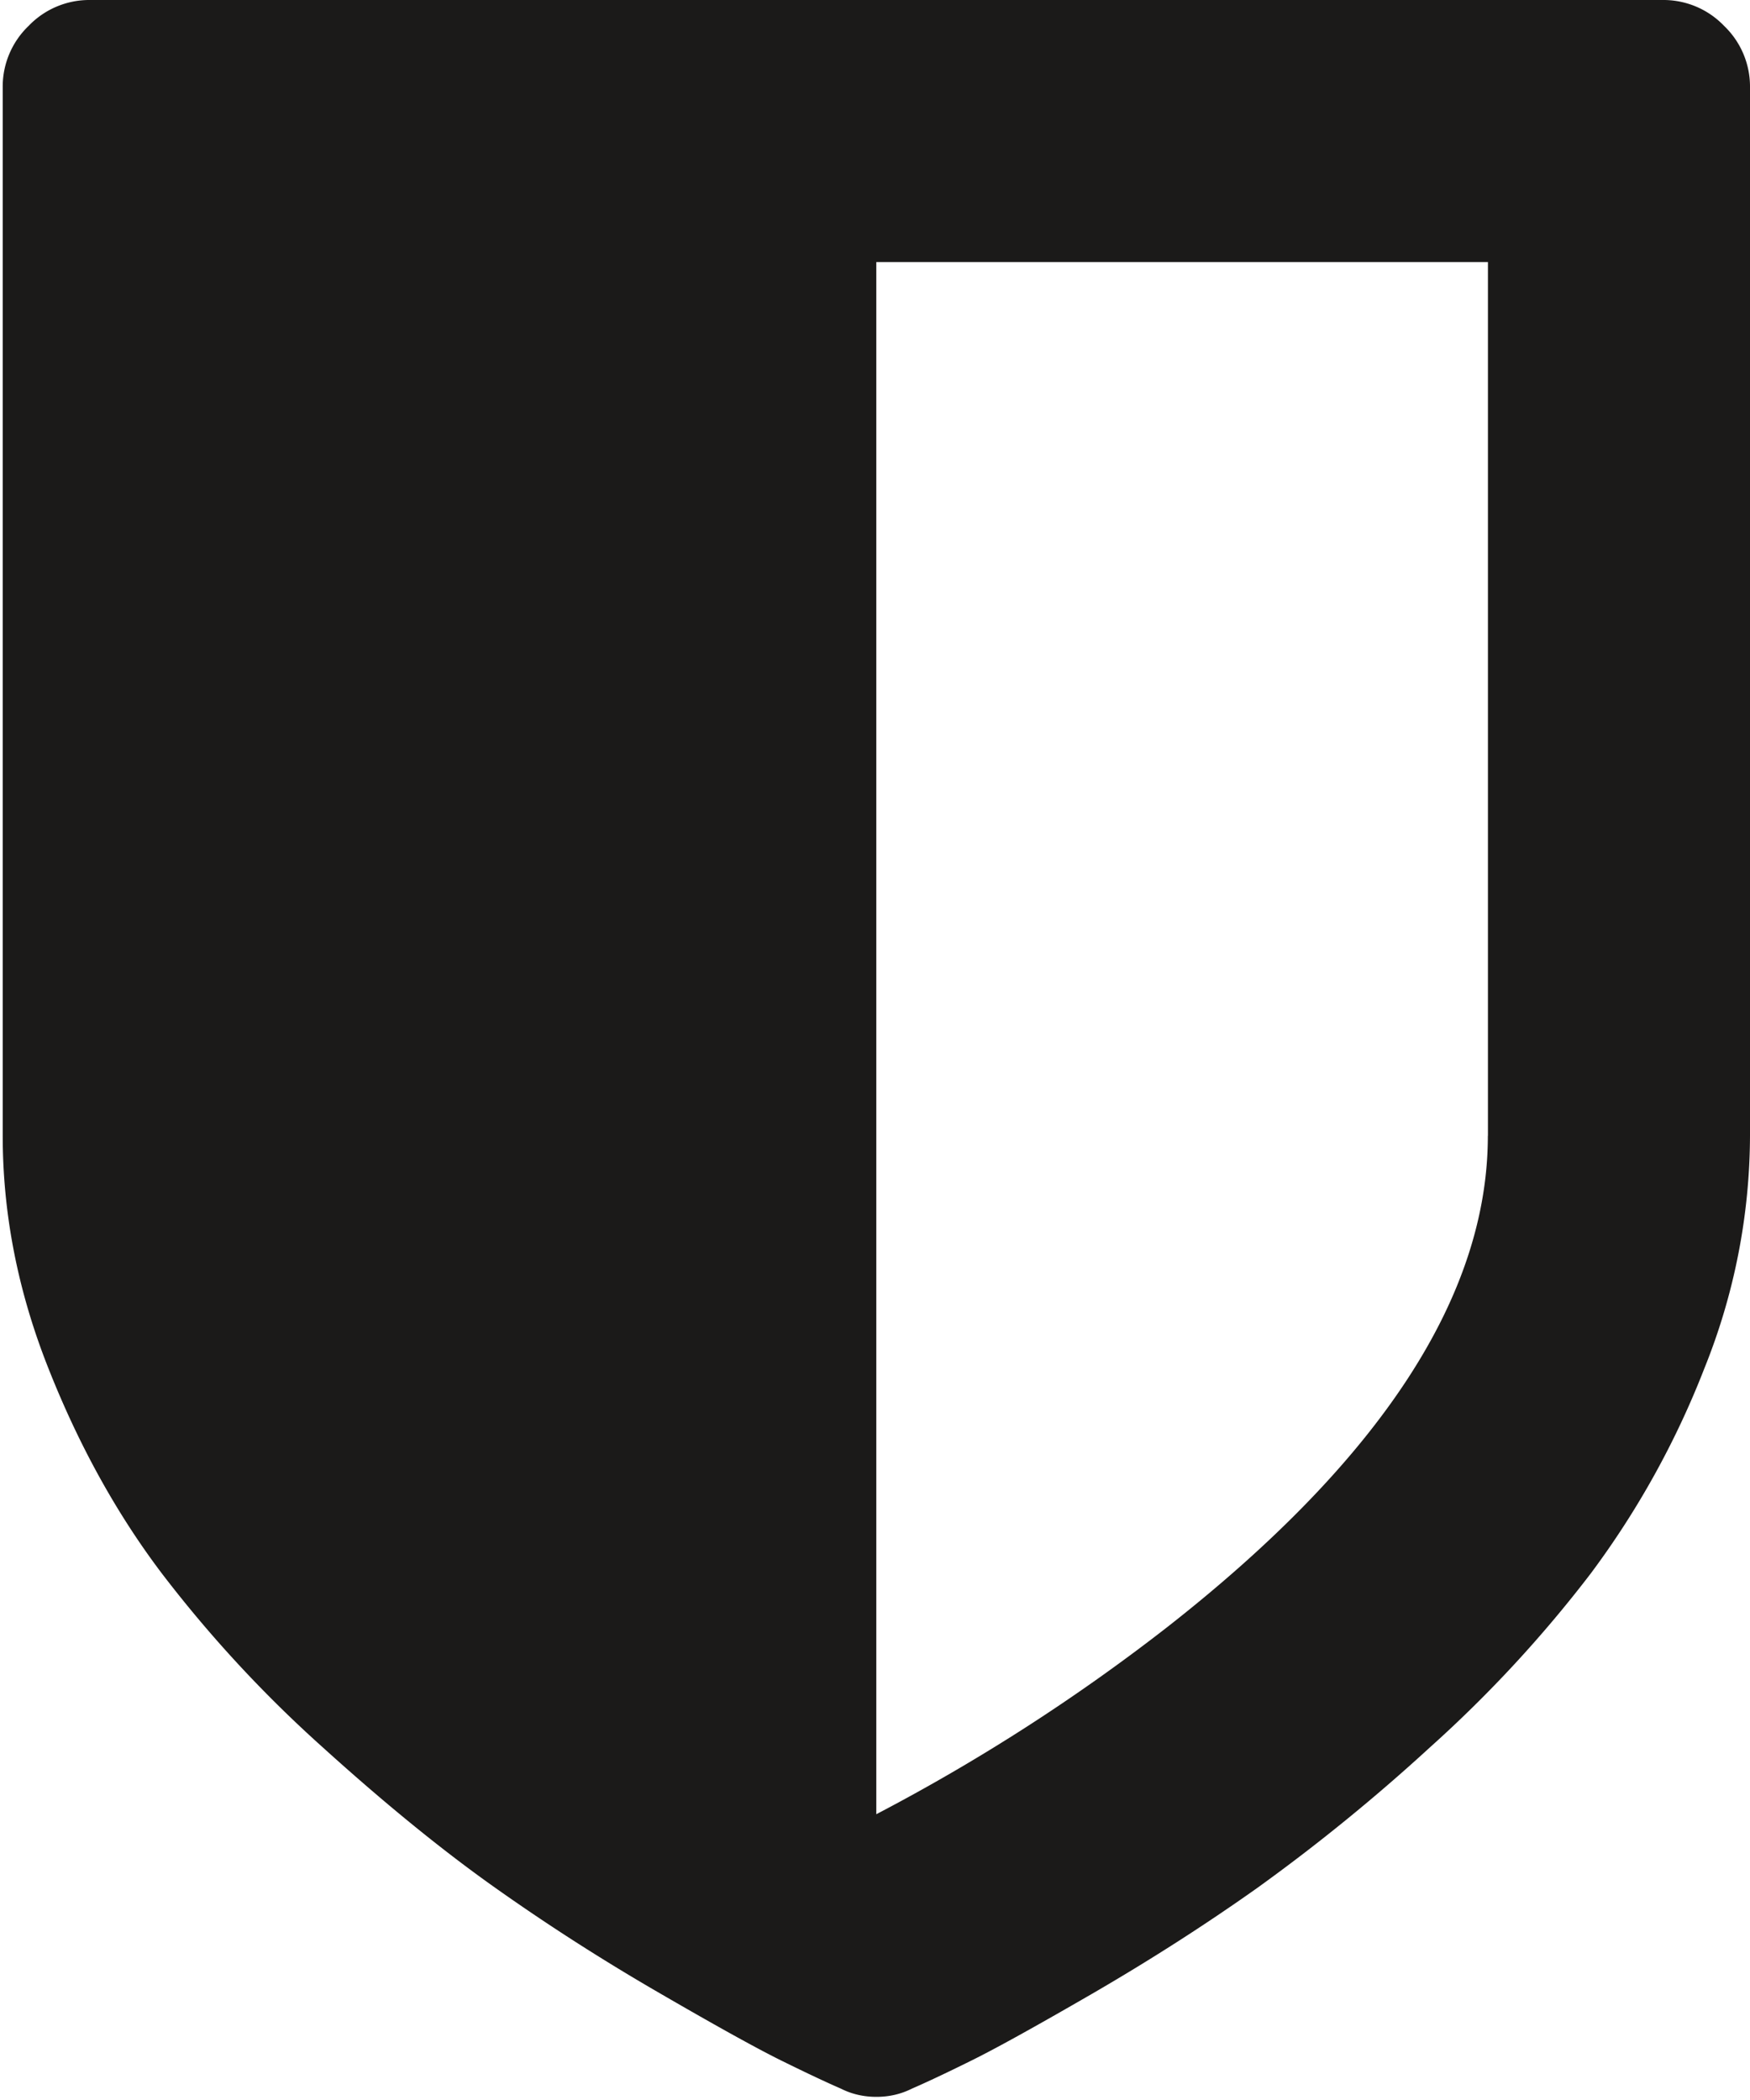 <svg xmlns="http://www.w3.org/2000/svg" width="20" height="24" viewBox="0 0 20 24">
    <path fill="#1B1A19" fill-rule="nonzero" d="M19.704.296A.96.96 0 0 0 19 0H1.03a.96.96 0 0 0-.703.296.96.96 0 0 0-.296.702V12.98c0 .895.174 1.781.523 2.66.348.88.78 1.66 1.294 2.34a14.437 14.437 0 0 0 1.841 1.99c.713.645 1.37 1.18 1.974 1.607.603.427 1.232.83 1.888 1.209.655.38 1.12.637 1.396.772.276.136.497.24.663.312.125.063.26.094.406.094.146 0 .28-.031.406-.094.166-.072.387-.176.662-.312.276-.135.742-.393 1.397-.772.655-.38 1.284-.782 1.887-1.209a21.452 21.452 0 0 0 1.974-1.607 14.458 14.458 0 0 0 1.84-1.99 9.942 9.942 0 0 0 1.296-2.34A7.163 7.163 0 0 0 20 12.98V.998a.96.96 0 0 0-.296-.702zm-2.7 12.684c0 1.83-1.222 3.703-3.666 5.617a22.008 22.008 0 0 1-3.323 2.137V2.995h6.99v9.985z"/>
</svg>
